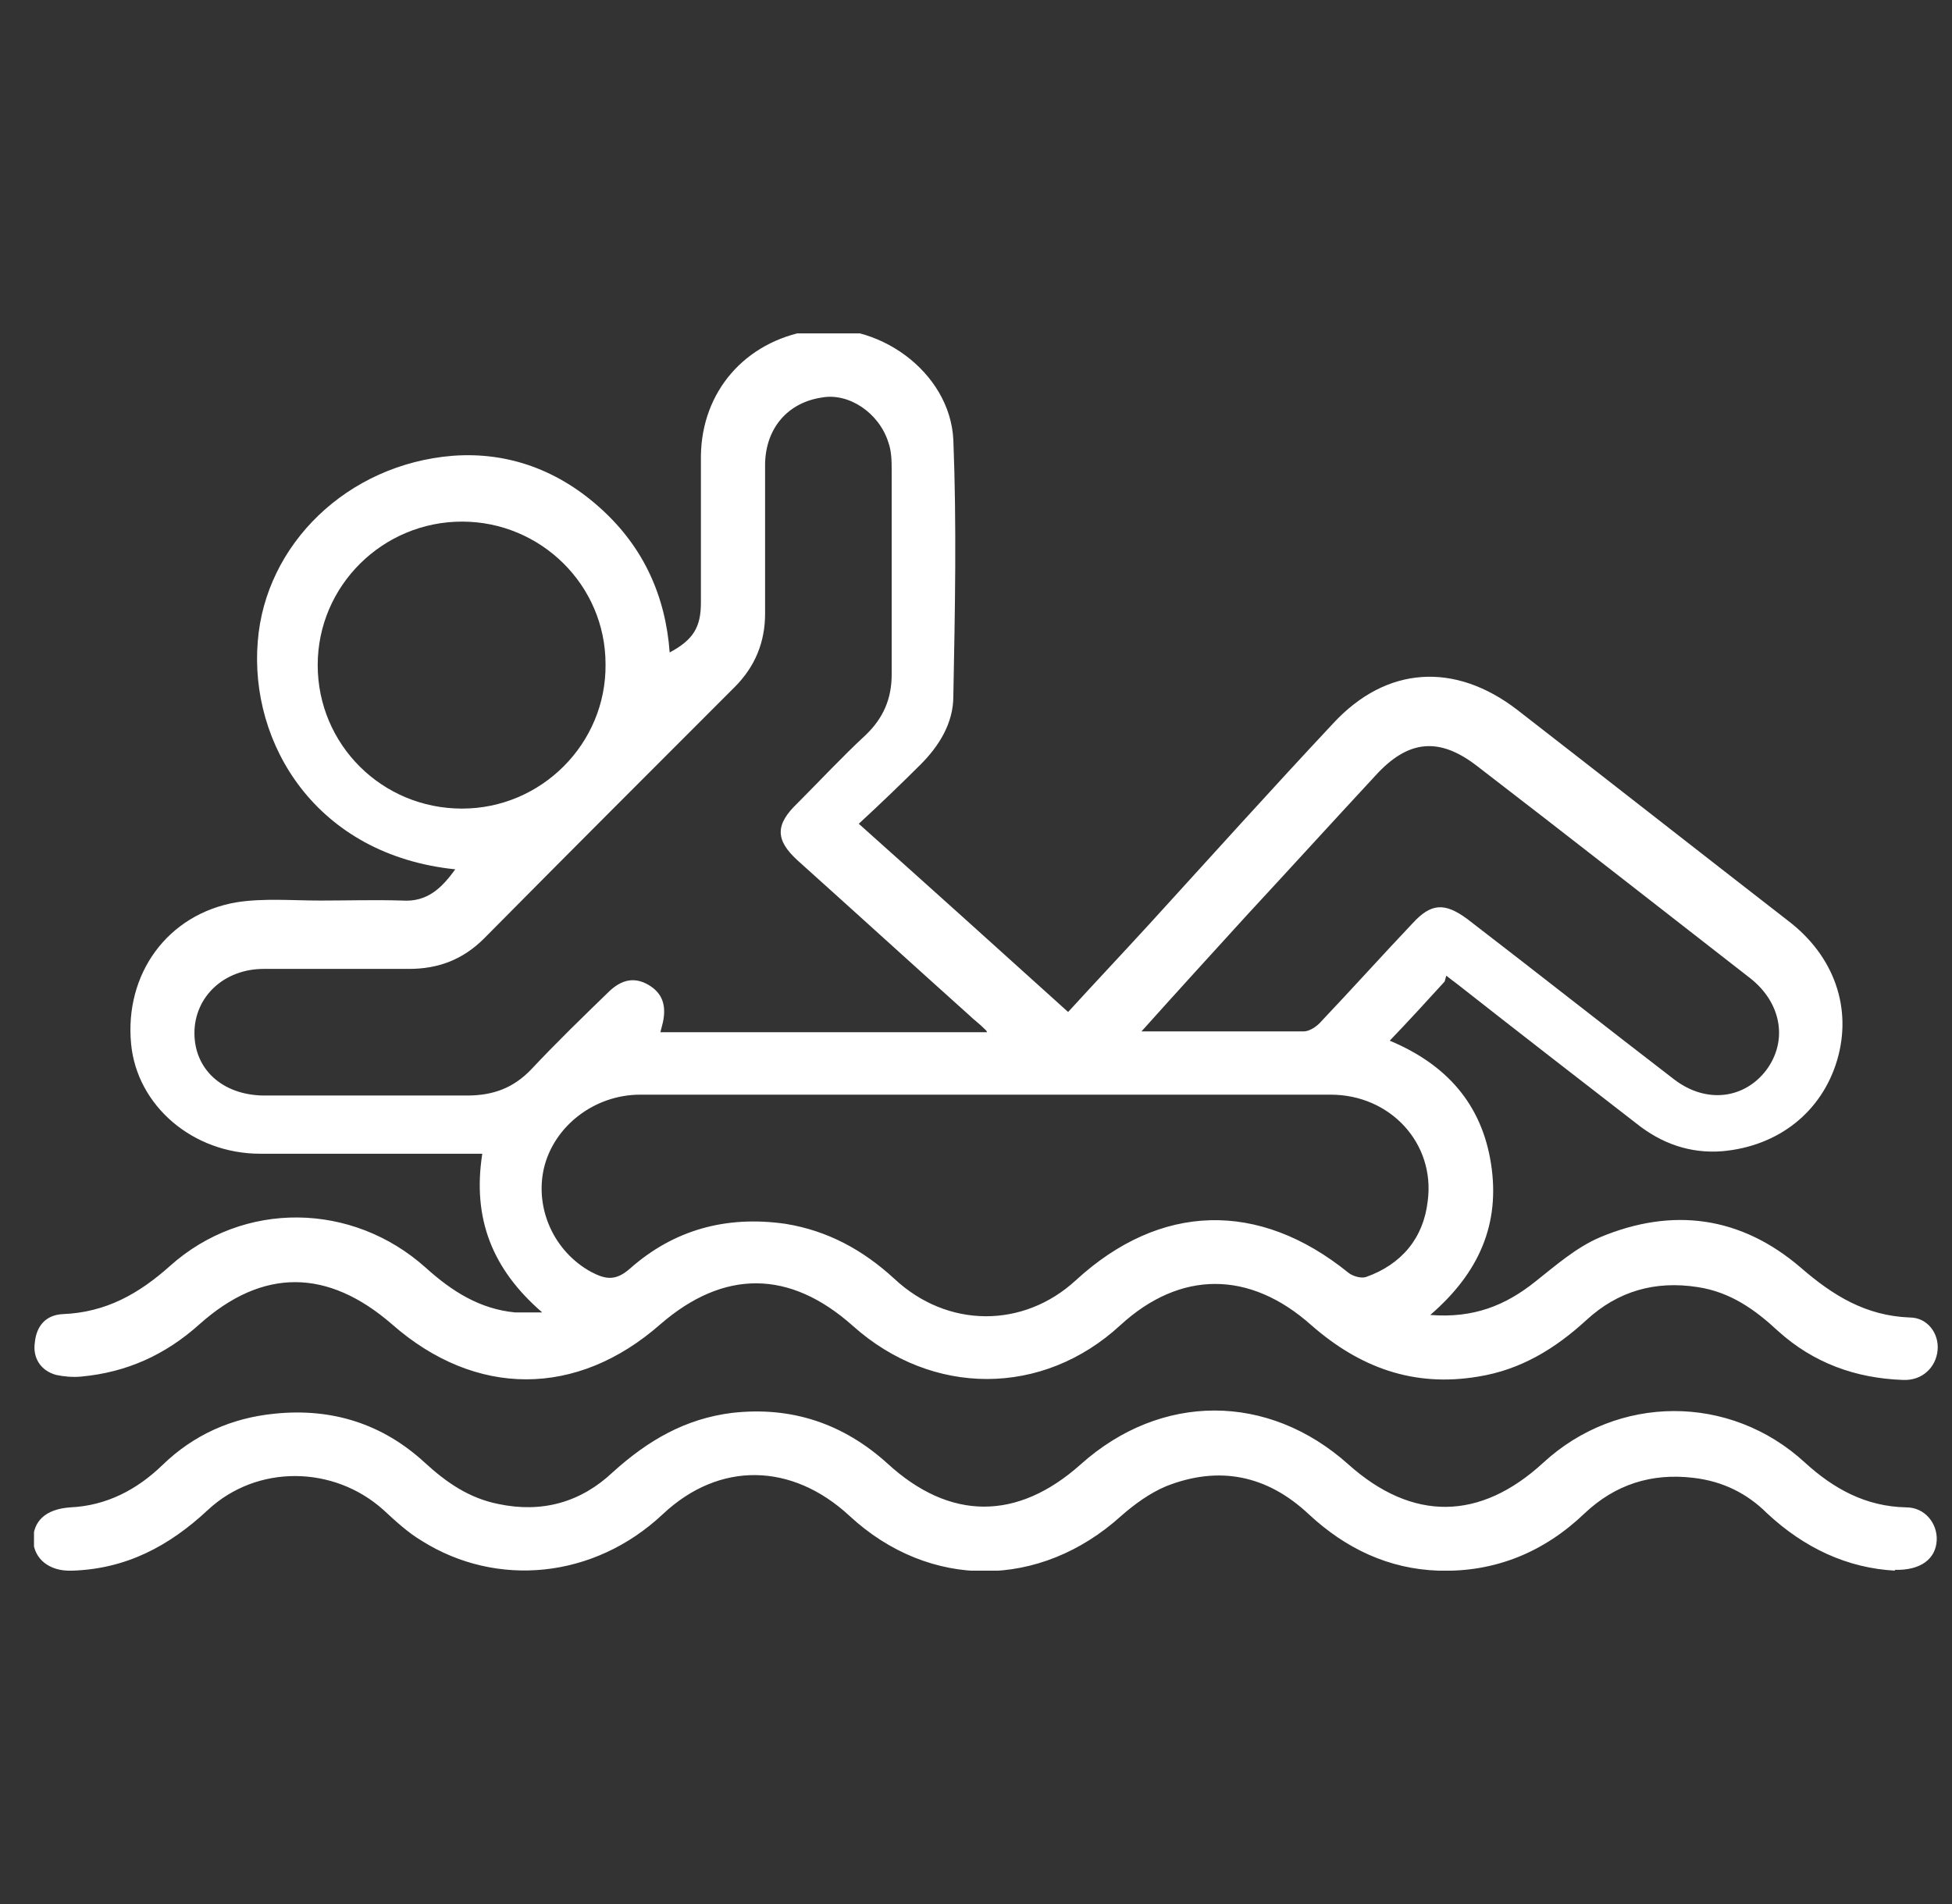 <?xml version="1.0" encoding="UTF-8"?>
<svg xmlns="http://www.w3.org/2000/svg" width="41" height="40" viewBox="0 0 41 40" fill="none">
  <rect x="0" y="0" width="41" height="40" fill="#333333" stroke="none"/>
  <g clip-path="url(#clip0_592_898)">
    <path d="M9.705 16.987C11.371 16.987 12.736 15.621 12.719 13.955C12.719 12.288 11.354 10.958 9.705 10.958C8.038 10.958 6.673 12.306 6.673 13.972C6.673 15.639 8.02 16.987 9.705 16.987ZM23.96 21.668C25.183 21.668 26.283 21.668 27.382 21.668C27.506 21.668 27.666 21.561 27.754 21.455C28.393 20.781 29.031 20.072 29.669 19.398C30.059 18.972 30.343 18.955 30.822 19.309C32.276 20.426 33.712 21.561 35.166 22.678C35.839 23.192 36.637 23.086 37.098 22.483C37.559 21.863 37.417 21.065 36.761 20.55C34.846 19.061 32.949 17.572 31.034 16.1C30.236 15.479 29.581 15.533 28.889 16.295C27.985 17.27 27.098 18.245 26.194 19.221C25.467 20.018 24.74 20.816 23.96 21.685M20.751 22.997C18.322 22.997 15.893 22.997 13.446 22.997C12.488 22.997 11.637 23.653 11.425 24.54C11.229 25.391 11.637 26.295 12.417 26.721C12.719 26.88 12.932 26.916 13.233 26.65C14.155 25.834 15.254 25.533 16.495 25.71C17.382 25.852 18.127 26.26 18.783 26.863C19.9 27.909 21.495 27.909 22.595 26.898C24.368 25.267 26.442 25.214 28.322 26.738C28.41 26.809 28.588 26.863 28.694 26.827C29.439 26.561 29.9 26.011 29.988 25.231C30.148 24.026 29.208 22.997 27.949 22.997C25.538 22.997 23.127 22.997 20.733 22.997M20.715 21.65C20.556 21.49 20.449 21.419 20.361 21.331C19.155 20.249 17.949 19.15 16.744 18.068C16.283 17.643 16.283 17.323 16.744 16.88C17.222 16.401 17.683 15.905 18.18 15.444C18.552 15.089 18.729 14.682 18.729 14.168C18.729 12.749 18.729 11.331 18.729 9.912C18.729 9.699 18.729 9.487 18.659 9.292C18.463 8.671 17.825 8.245 17.258 8.352C16.549 8.458 16.088 8.99 16.07 9.735C16.07 10.799 16.07 11.845 16.07 12.891C16.07 13.494 15.857 14.008 15.432 14.433C13.676 16.189 11.921 17.944 10.166 19.717C9.722 20.16 9.208 20.355 8.588 20.355C7.577 20.355 6.549 20.355 5.538 20.355C4.705 20.355 4.084 20.941 4.084 21.703C4.084 22.465 4.669 22.997 5.52 23.015C6.956 23.015 8.393 23.015 9.811 23.015C10.361 23.015 10.786 22.855 11.159 22.465C11.69 21.898 12.258 21.348 12.807 20.816C13.056 20.586 13.322 20.515 13.623 20.692C13.925 20.87 13.995 21.136 13.925 21.472C13.907 21.543 13.889 21.614 13.871 21.685H20.733L20.715 21.65ZM30.343 20.621C29.971 21.029 29.598 21.437 29.19 21.863C30.378 22.359 31.123 23.192 31.318 24.451C31.513 25.71 31.07 26.738 30.041 27.625C30.946 27.696 31.619 27.43 32.258 26.916C32.683 26.579 33.109 26.206 33.605 25.994C35.13 25.355 36.566 25.55 37.825 26.632C38.499 27.217 39.19 27.643 40.112 27.678C40.485 27.678 40.733 28.015 40.697 28.37C40.662 28.724 40.378 29.008 39.971 28.99C38.978 28.955 38.091 28.636 37.346 27.962C36.868 27.518 36.353 27.146 35.662 27.04C34.758 26.898 33.978 27.128 33.322 27.731C32.666 28.334 31.939 28.777 31.052 28.919C29.687 29.15 28.552 28.724 27.541 27.838C26.247 26.685 24.793 26.685 23.534 27.838C21.903 29.345 19.581 29.345 17.914 27.855C16.584 26.668 15.201 26.668 13.871 27.82C12.116 29.363 9.988 29.363 8.233 27.82C6.885 26.65 5.52 26.632 4.19 27.82C3.481 28.458 2.666 28.831 1.708 28.919C1.531 28.937 1.336 28.919 1.176 28.884C0.857 28.795 0.68 28.529 0.733 28.192C0.768 27.855 0.963 27.625 1.318 27.607C2.222 27.572 2.914 27.182 3.57 26.596C5.112 25.214 7.4 25.249 8.942 26.632C9.492 27.128 10.077 27.501 10.822 27.572C10.963 27.572 11.123 27.572 11.389 27.572C10.343 26.668 9.917 25.604 10.13 24.238H9.687C8.286 24.238 6.868 24.238 5.467 24.238C4.049 24.238 2.878 23.228 2.754 21.933C2.612 20.462 3.517 19.203 4.971 18.955C5.538 18.866 6.141 18.919 6.726 18.919C7.293 18.919 7.878 18.901 8.446 18.919C8.978 18.955 9.279 18.653 9.563 18.263C6.637 17.962 5.237 15.621 5.414 13.476C5.573 11.437 7.293 9.753 9.51 9.575C10.697 9.487 11.761 9.894 12.648 10.71C13.517 11.508 13.978 12.518 14.066 13.707C14.563 13.441 14.722 13.175 14.722 12.66C14.722 11.632 14.722 10.604 14.722 9.575C14.74 8.228 15.644 7.182 16.992 6.951C18.41 6.703 19.953 7.802 20.024 9.238C20.095 11.029 20.059 12.82 20.024 14.628C20.024 15.196 19.722 15.675 19.332 16.065C18.924 16.472 18.499 16.88 18.038 17.306C19.527 18.636 20.963 19.93 22.435 21.26C23.003 20.639 23.588 20.018 24.155 19.398C25.432 17.997 26.708 16.579 28.003 15.196C29.119 13.99 30.556 13.902 31.868 14.912C33.765 16.384 35.662 17.873 37.559 19.345C38.534 20.089 38.907 21.189 38.588 22.27C38.268 23.352 37.364 24.079 36.176 24.185C35.502 24.238 34.9 24.026 34.368 23.6C33.109 22.625 31.85 21.65 30.609 20.674C30.538 20.621 30.467 20.568 30.378 20.497" fill="white"></path>
    <path d="M39.81 32.997C38.799 32.944 37.895 32.519 37.115 31.791C36.689 31.366 36.175 31.118 35.572 31.047C34.686 30.94 33.923 31.189 33.285 31.791C32.434 32.607 31.405 33.033 30.218 32.997C29.172 32.962 28.267 32.536 27.487 31.809C26.618 30.994 25.608 30.781 24.491 31.224C24.154 31.366 23.835 31.596 23.551 31.845C21.849 33.387 19.526 33.405 17.842 31.845C16.636 30.728 15.111 30.692 13.923 31.809C12.469 33.175 10.43 33.352 8.87 32.377C8.569 32.199 8.303 31.951 8.054 31.721C7.008 30.781 5.395 30.763 4.367 31.721C3.551 32.483 2.647 32.962 1.512 32.997C1.033 33.015 0.714 32.749 0.696 32.359C0.696 31.951 0.962 31.703 1.476 31.667C2.239 31.632 2.877 31.295 3.409 30.781C4.065 30.143 4.863 29.788 5.767 29.699C6.973 29.575 8.037 29.912 8.923 30.728C9.367 31.136 9.845 31.472 10.466 31.596C11.388 31.791 12.203 31.561 12.877 30.923C13.604 30.267 14.384 29.806 15.377 29.682C16.636 29.54 17.718 29.912 18.64 30.745C19.952 31.951 21.37 31.951 22.7 30.763C24.384 29.256 26.636 29.256 28.32 30.763C29.668 31.969 31.086 31.951 32.416 30.728C33.976 29.291 36.335 29.274 37.913 30.728C38.515 31.277 39.189 31.65 40.04 31.667C40.43 31.667 40.696 32.004 40.679 32.359C40.661 32.749 40.342 32.997 39.792 32.979" fill="white"></path>
  </g>
  <defs>
    <clipPath id="clip0_592_898">
      <rect width="40" height="25.993" fill="white" transform="translate(0.714 7.004)"></rect>
    </clipPath>
  </defs>
</svg>
